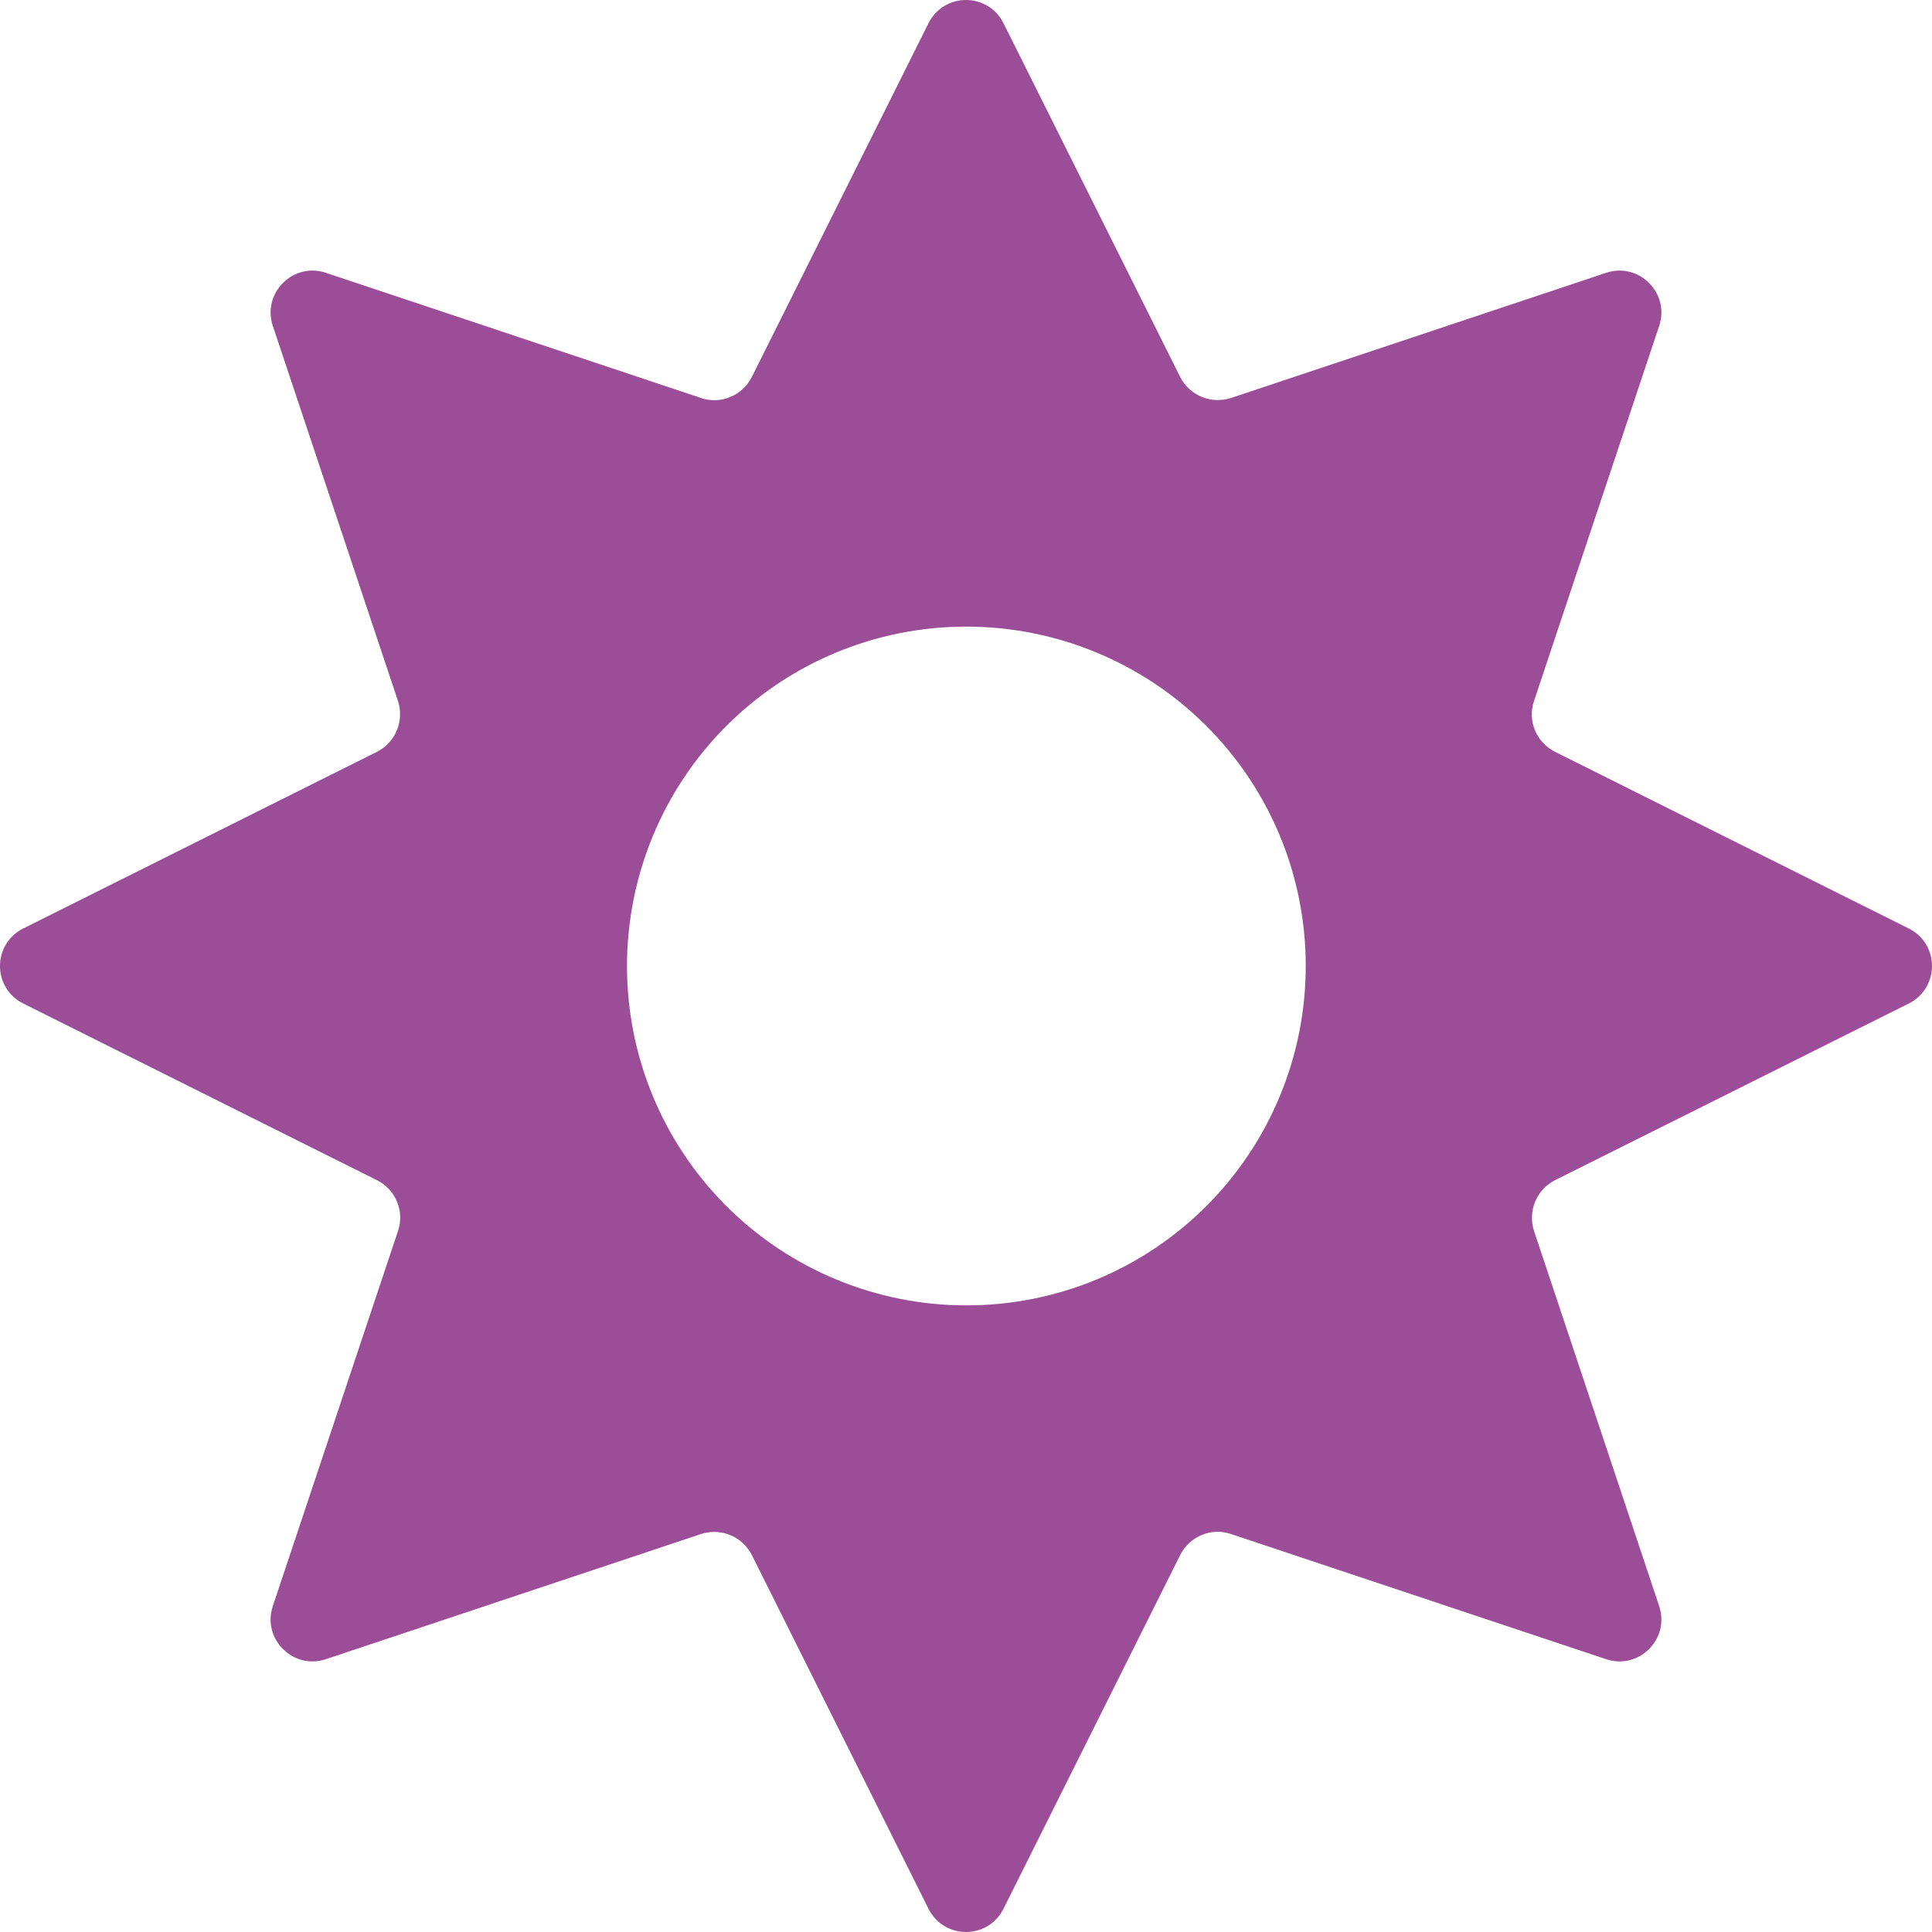 <svg xmlns="http://www.w3.org/2000/svg" fill="none" viewBox="0 0 60 60" height="60" width="60">
<g clip-path="url(#clip0_1121_26503)">
<path fill="#9B4D97" d="M0.724 31.166L11.711 36.654C12.289 36.948 12.571 37.619 12.359 38.232L8.473 49.878C8.132 50.891 9.097 51.868 10.122 51.527L21.768 47.641C22.381 47.441 23.052 47.712 23.346 48.288L28.834 59.276C29.317 60.241 30.683 60.241 31.166 59.276L36.654 48.288C36.948 47.712 37.619 47.429 38.232 47.641L49.878 51.527C50.891 51.868 51.868 50.903 51.527 49.878L47.641 38.232C47.441 37.619 47.712 36.948 48.288 36.654L59.276 31.166C60.241 30.683 60.241 29.317 59.276 28.834L48.288 23.346C47.712 23.052 47.429 22.381 47.641 21.768L51.527 10.122C51.868 9.109 50.903 8.132 49.878 8.473L38.232 12.359C37.619 12.559 36.948 12.289 36.654 11.711L31.166 0.724C30.683 -0.241 29.317 -0.241 28.834 0.724L23.346 11.711C23.052 12.289 22.381 12.571 21.768 12.359L10.122 8.473C9.109 8.132 8.132 9.097 8.473 10.122L12.359 21.768C12.559 22.381 12.289 23.052 11.711 23.346L0.724 28.834C-0.241 29.317 -0.241 30.683 0.724 31.166ZM19.472 30C19.472 27.209 20.579 24.524 22.557 22.546C24.536 20.567 27.209 19.46 30.012 19.46C32.803 19.46 35.488 20.567 37.466 22.546C39.444 24.524 40.551 27.197 40.551 30C40.551 32.791 39.444 35.476 37.466 37.454C35.488 39.433 32.815 40.54 30.012 40.54C27.221 40.54 24.536 39.433 22.557 37.454C20.579 35.476 19.472 32.803 19.472 30Z"></path>
</g>
<defs>
<clipPath id="clip0_1121_26503">
<rect fill="white" height="60" width="60"></rect>
</clipPath>
</defs>
</svg>
